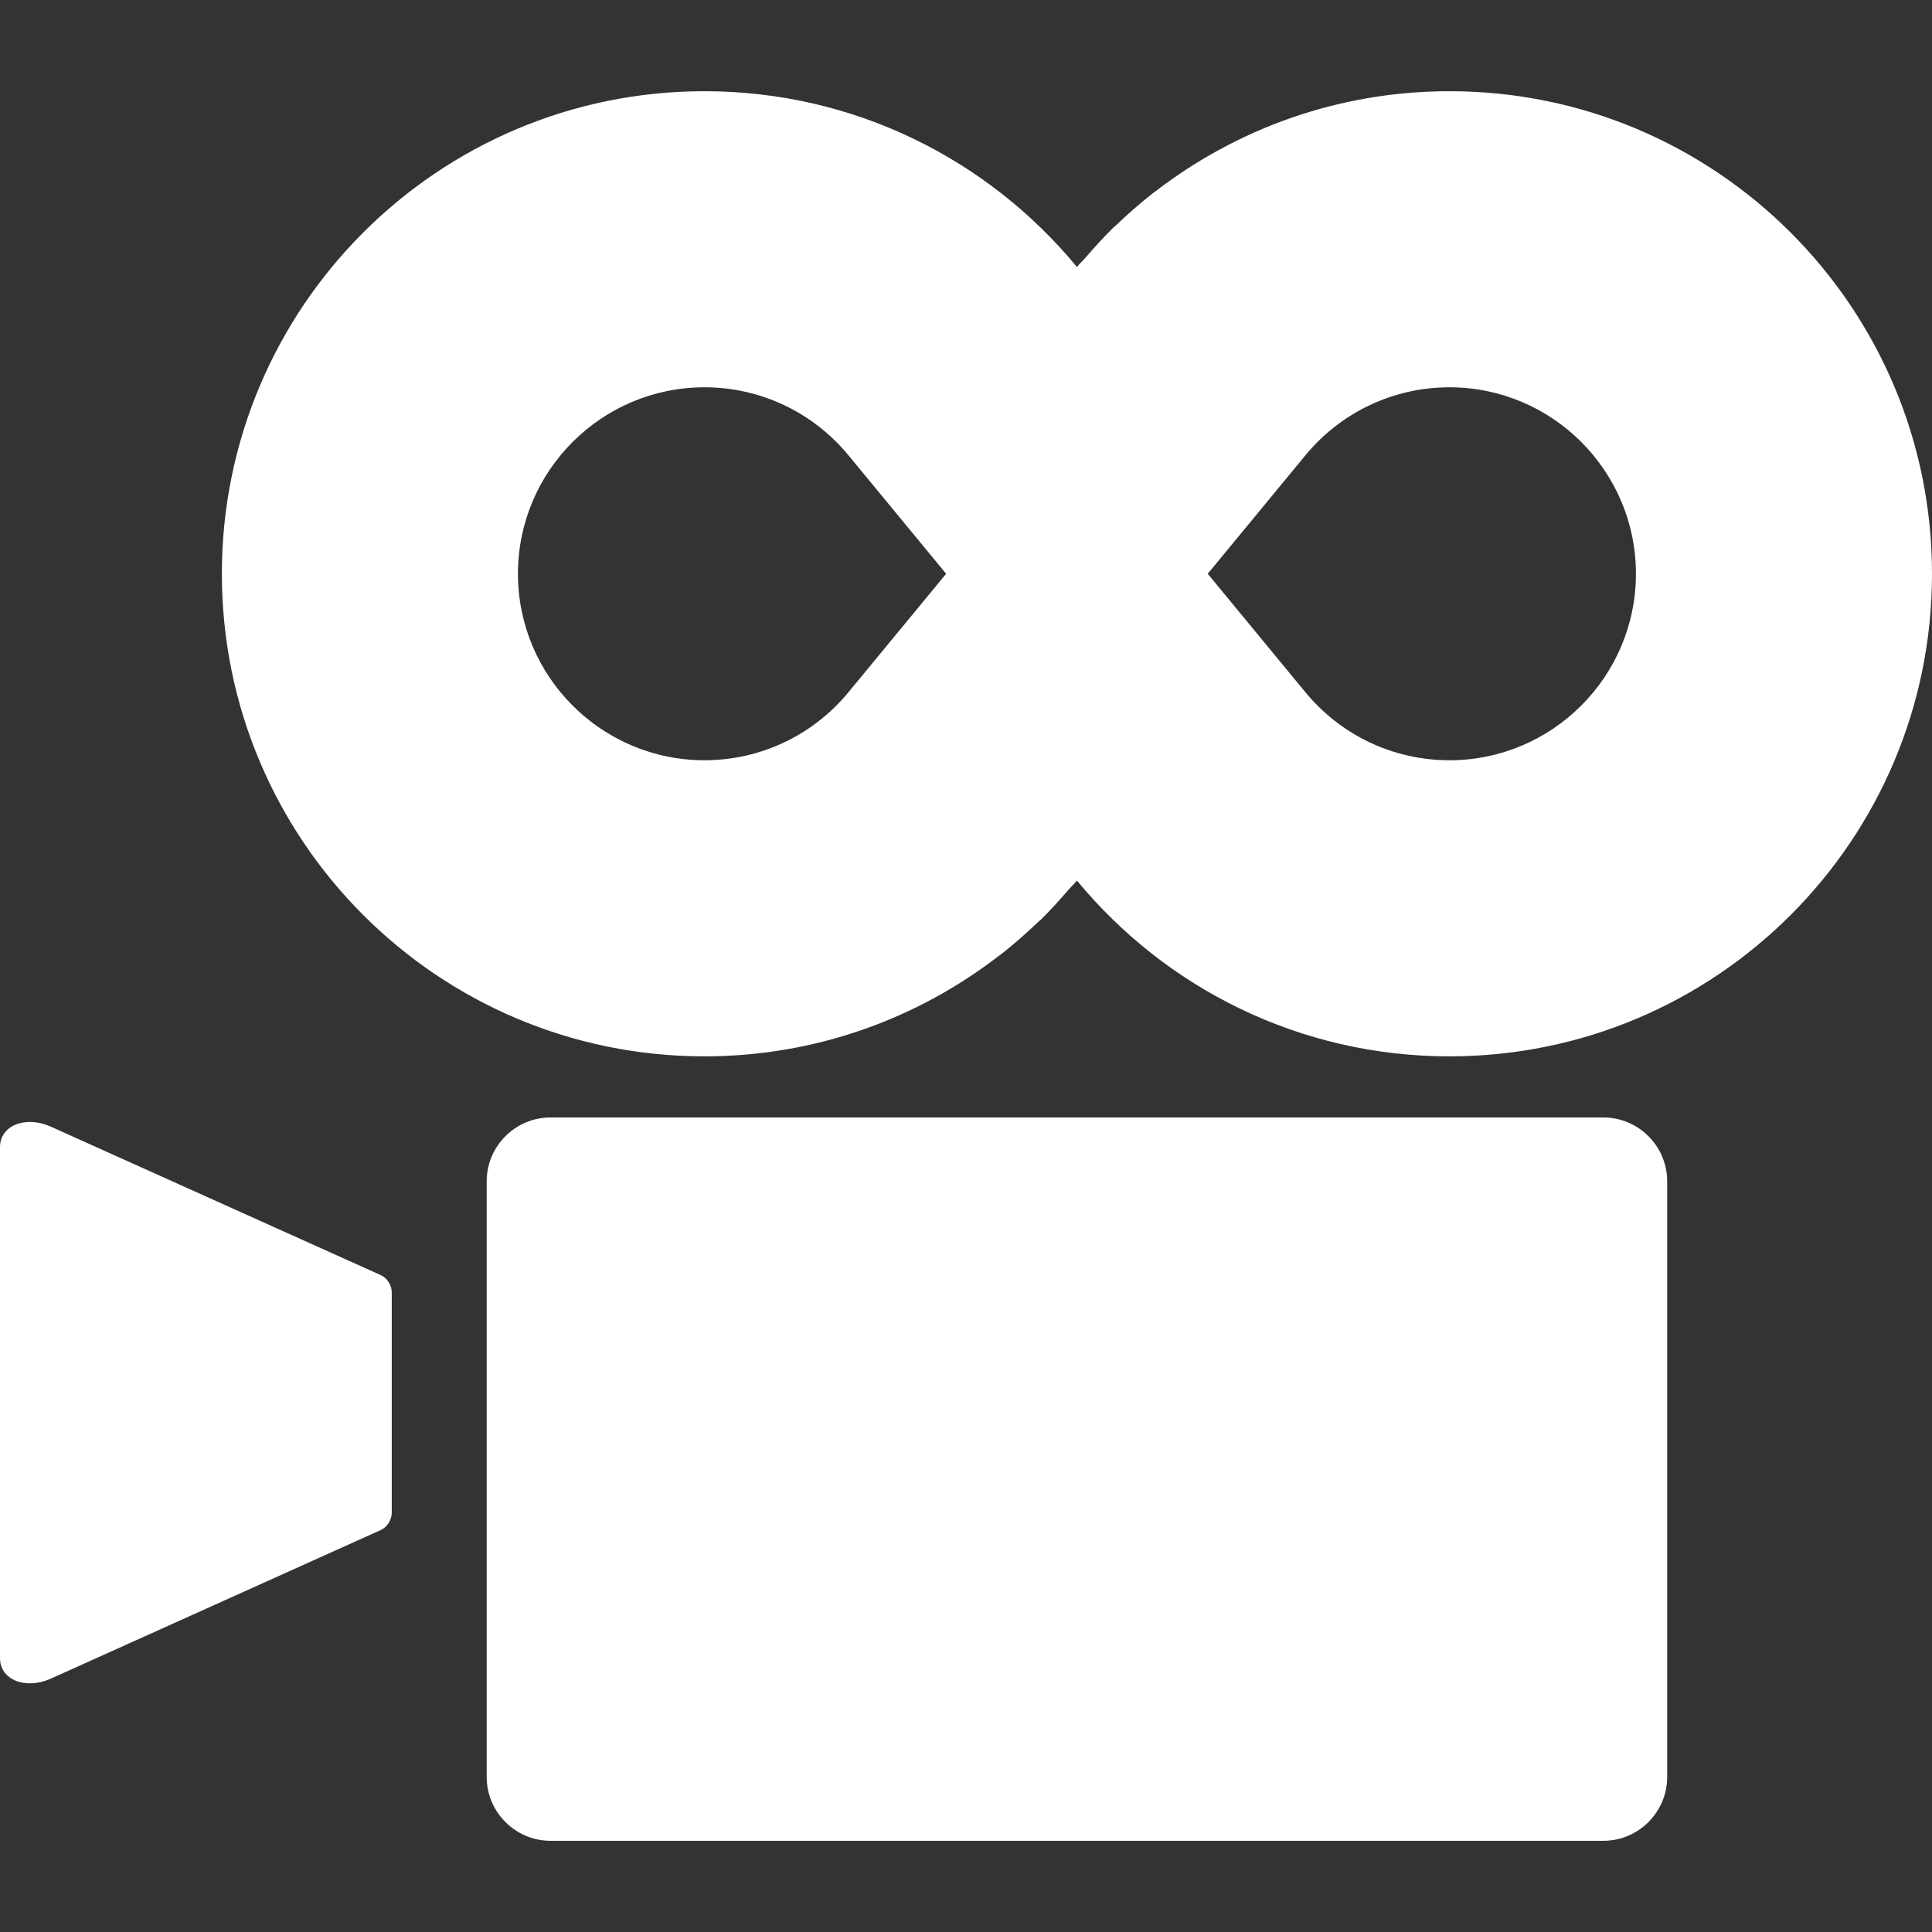 <!--?xml version="1.0" encoding="utf-8"?-->
<!-- Generator: Adobe Illustrator 18.1.1, SVG Export Plug-In . SVG Version: 6.00 Build 0)  -->

<svg version="1.1" id="_x31_0" xmlns="http://www.w3.org/2000/svg" xmlns:xlink="http://www.w3.org/1999/xlink" x="0px" y="0px" viewBox="0 0 512 512" style="width: 128px; height: 128px; opacity: 1;" xml:space="preserve">
<rect x="0" y="0" width="512" height="512" fill="#333333" stroke="none"/>
<style type="text/css">
	.st0{fill:#374149;}
</style>
<g>
	<path class="st0" d="M101,337.961l-87.535-39.386C6.813,295.582,0,298.215,0,304.012v135.41c0,5.8,6.817,8.433,13.469,5.437
		L101,405.434c1.664-0.797,2.82-2.711,2.82-4.546v-58.379C103.82,340.676,102.664,338.758,101,337.961z" style="fill: rgb(255, 255, 255);"></path>
	<path class="st0" d="M424.918,296.141H145.879c-9.297,0-16.902,7.606-16.902,16.902v157.882c0,9.294,7.606,16.902,16.902,16.902
		h279.038c9.298,0,16.902-7.609,16.902-16.902V313.043C441.82,303.746,434.215,296.141,424.918,296.141z" style="fill: rgb(255, 255, 255);"></path>
	<path class="st0" d="M384.117,24.172c-29.39,0-56.434,9.961-78.031,26.629c-0.125,0.098-0.258,0.176-0.382,0.27
		c-3.453,2.687-6.746,5.57-9.906,8.594c-0.254,0.242-0.531,0.446-0.785,0.688c-2.606,2.535-5.02,5.254-7.406,8.003
		c-0.715,0.821-1.516,1.551-2.215,2.391c-23.457-28.442-58.965-46.574-98.71-46.574c-70.63,0-127.883,57.254-127.883,127.883
		c0,70.629,57.254,127.886,127.883,127.886c29.382,0,56.41-9.957,78-26.614c0.137-0.102,0.281-0.187,0.418-0.289
		c3.438-2.676,6.711-5.547,9.859-8.55c0.27-0.258,0.566-0.473,0.832-0.731c2.602-2.531,5.016-5.25,7.394-7.992
		c0.723-0.828,1.52-1.554,2.223-2.402c23.457,28.446,58.965,46.578,98.71,46.578c70.63,0,127.883-57.258,127.883-127.886
		C512,81.426,454.746,24.172,384.117,24.172z M384.117,201.477c-14.812,0-28.726-6.574-38.179-18.035l-25.875-31.386l25.875-31.383
		c9.453-11.461,23.367-18.035,38.179-18.035c27.25,0,49.422,22.168,49.422,49.418C433.539,179.305,411.367,201.477,384.117,201.477z
		 M186.68,102.637c14.812,0,28.726,6.574,38.179,18.035l25.875,31.383l-25.875,31.386c-9.453,11.461-23.367,18.035-38.179,18.035
		c-27.25,0-49.418-22.172-49.418-49.422C137.262,124.805,159.43,102.637,186.68,102.637z" style="fill: rgb(255, 255, 255);"></path>
</g>
</svg>

